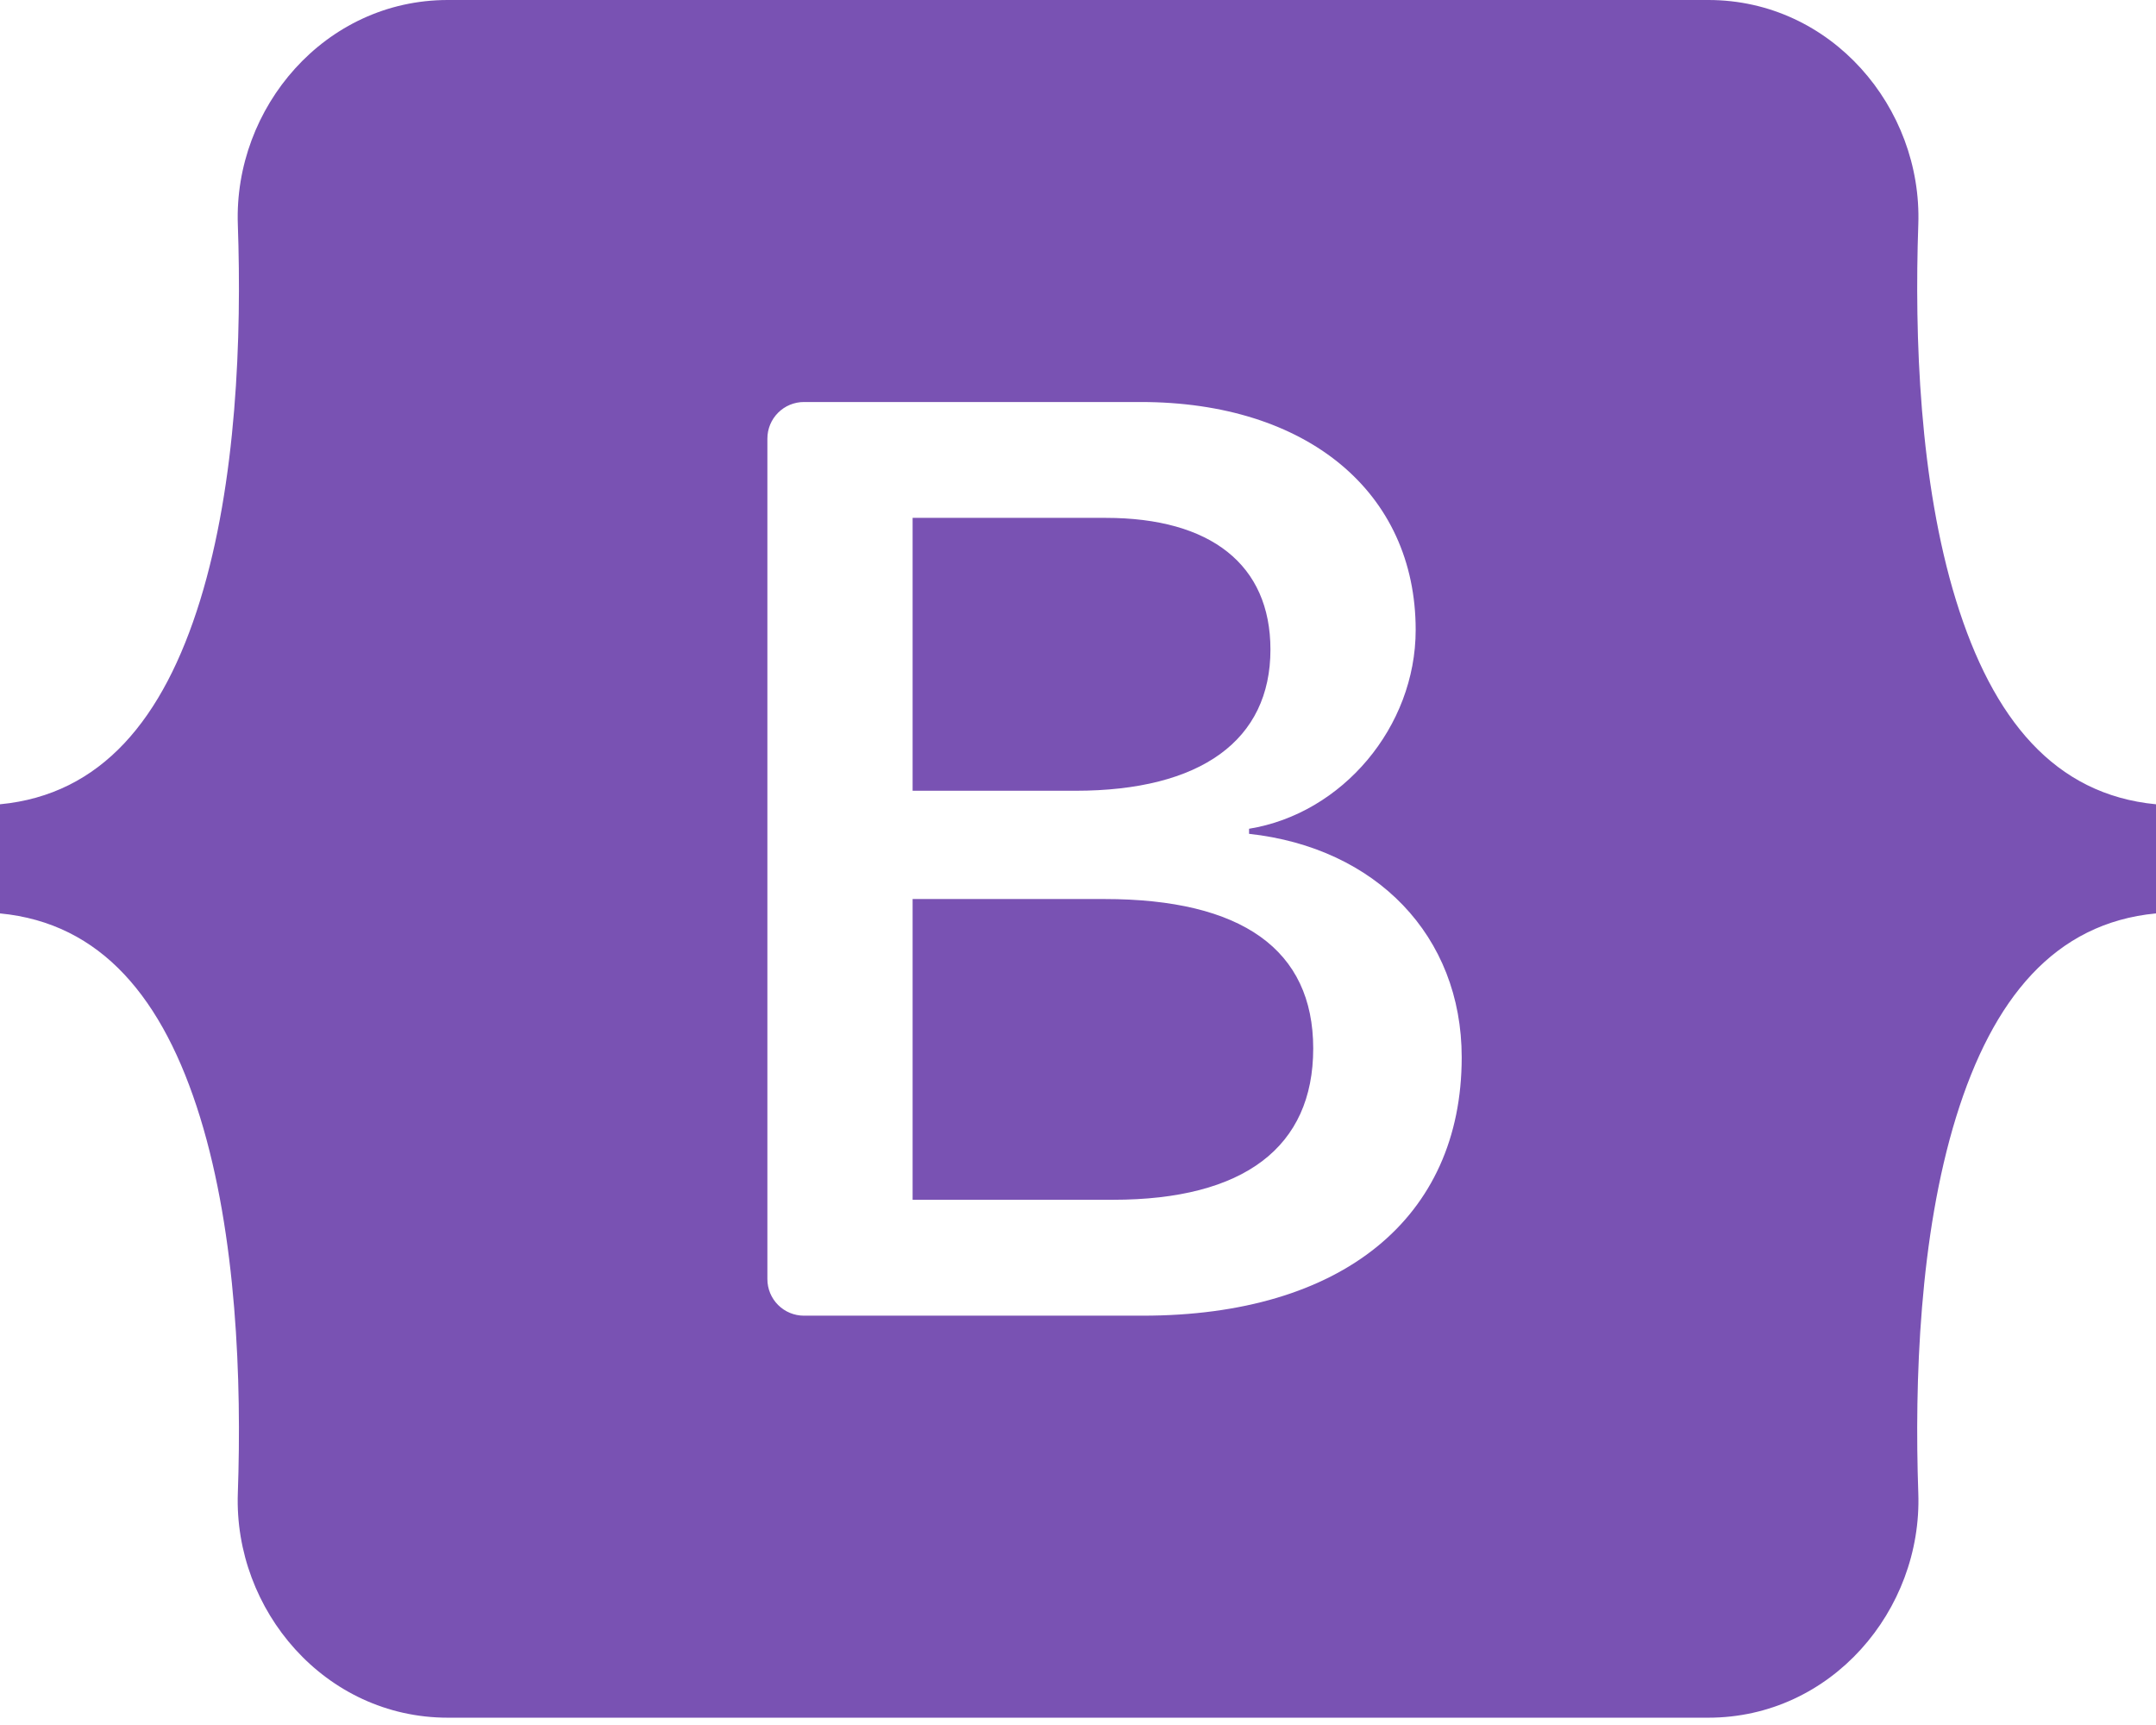 <svg width="100" height="80" viewBox="0 0 100 80" fill="none" xmlns="http://www.w3.org/2000/svg">
<path fill-rule="evenodd" clip-rule="evenodd" d="M20.77 0C15.065 0 10.842 4.994 11.031 10.41C11.213 15.614 10.977 22.352 9.281 27.848C7.578 33.359 4.701 36.852 0 37.3V42.361C4.701 42.81 7.578 46.301 9.28 51.813C10.977 57.308 11.213 64.047 11.031 69.251C10.842 74.666 15.064 79.661 20.771 79.661H79.237C84.943 79.661 89.165 74.667 88.975 69.251C88.794 64.047 89.03 57.308 90.726 51.813C92.429 46.301 95.299 42.809 100 42.361V37.3C95.299 36.851 92.429 33.36 90.726 27.848C89.029 22.353 88.794 15.614 88.975 10.41C89.165 4.995 84.943 0 79.237 0H20.77H20.77ZM67.797 49.036C67.797 56.494 62.234 61.017 53.002 61.017H37.288C36.839 61.017 36.407 60.838 36.09 60.521C35.772 60.203 35.593 59.772 35.593 59.322V20.339C35.593 19.89 35.772 19.458 36.09 19.141C36.407 18.823 36.839 18.644 37.288 18.644H52.913C60.611 18.644 65.662 22.814 65.662 29.215C65.662 33.708 62.264 37.731 57.934 38.435V38.67C63.828 39.316 67.797 43.398 67.797 49.036ZM51.289 24.017H42.329V36.673H49.876C55.71 36.673 58.926 34.324 58.926 30.125C58.926 26.19 56.16 24.017 51.289 24.017ZM42.329 41.695V55.642H51.619C57.693 55.642 60.91 53.205 60.91 48.625C60.91 44.044 57.603 41.694 51.228 41.694H42.329V41.695Z" fill="#7952B3"/>
</svg>
